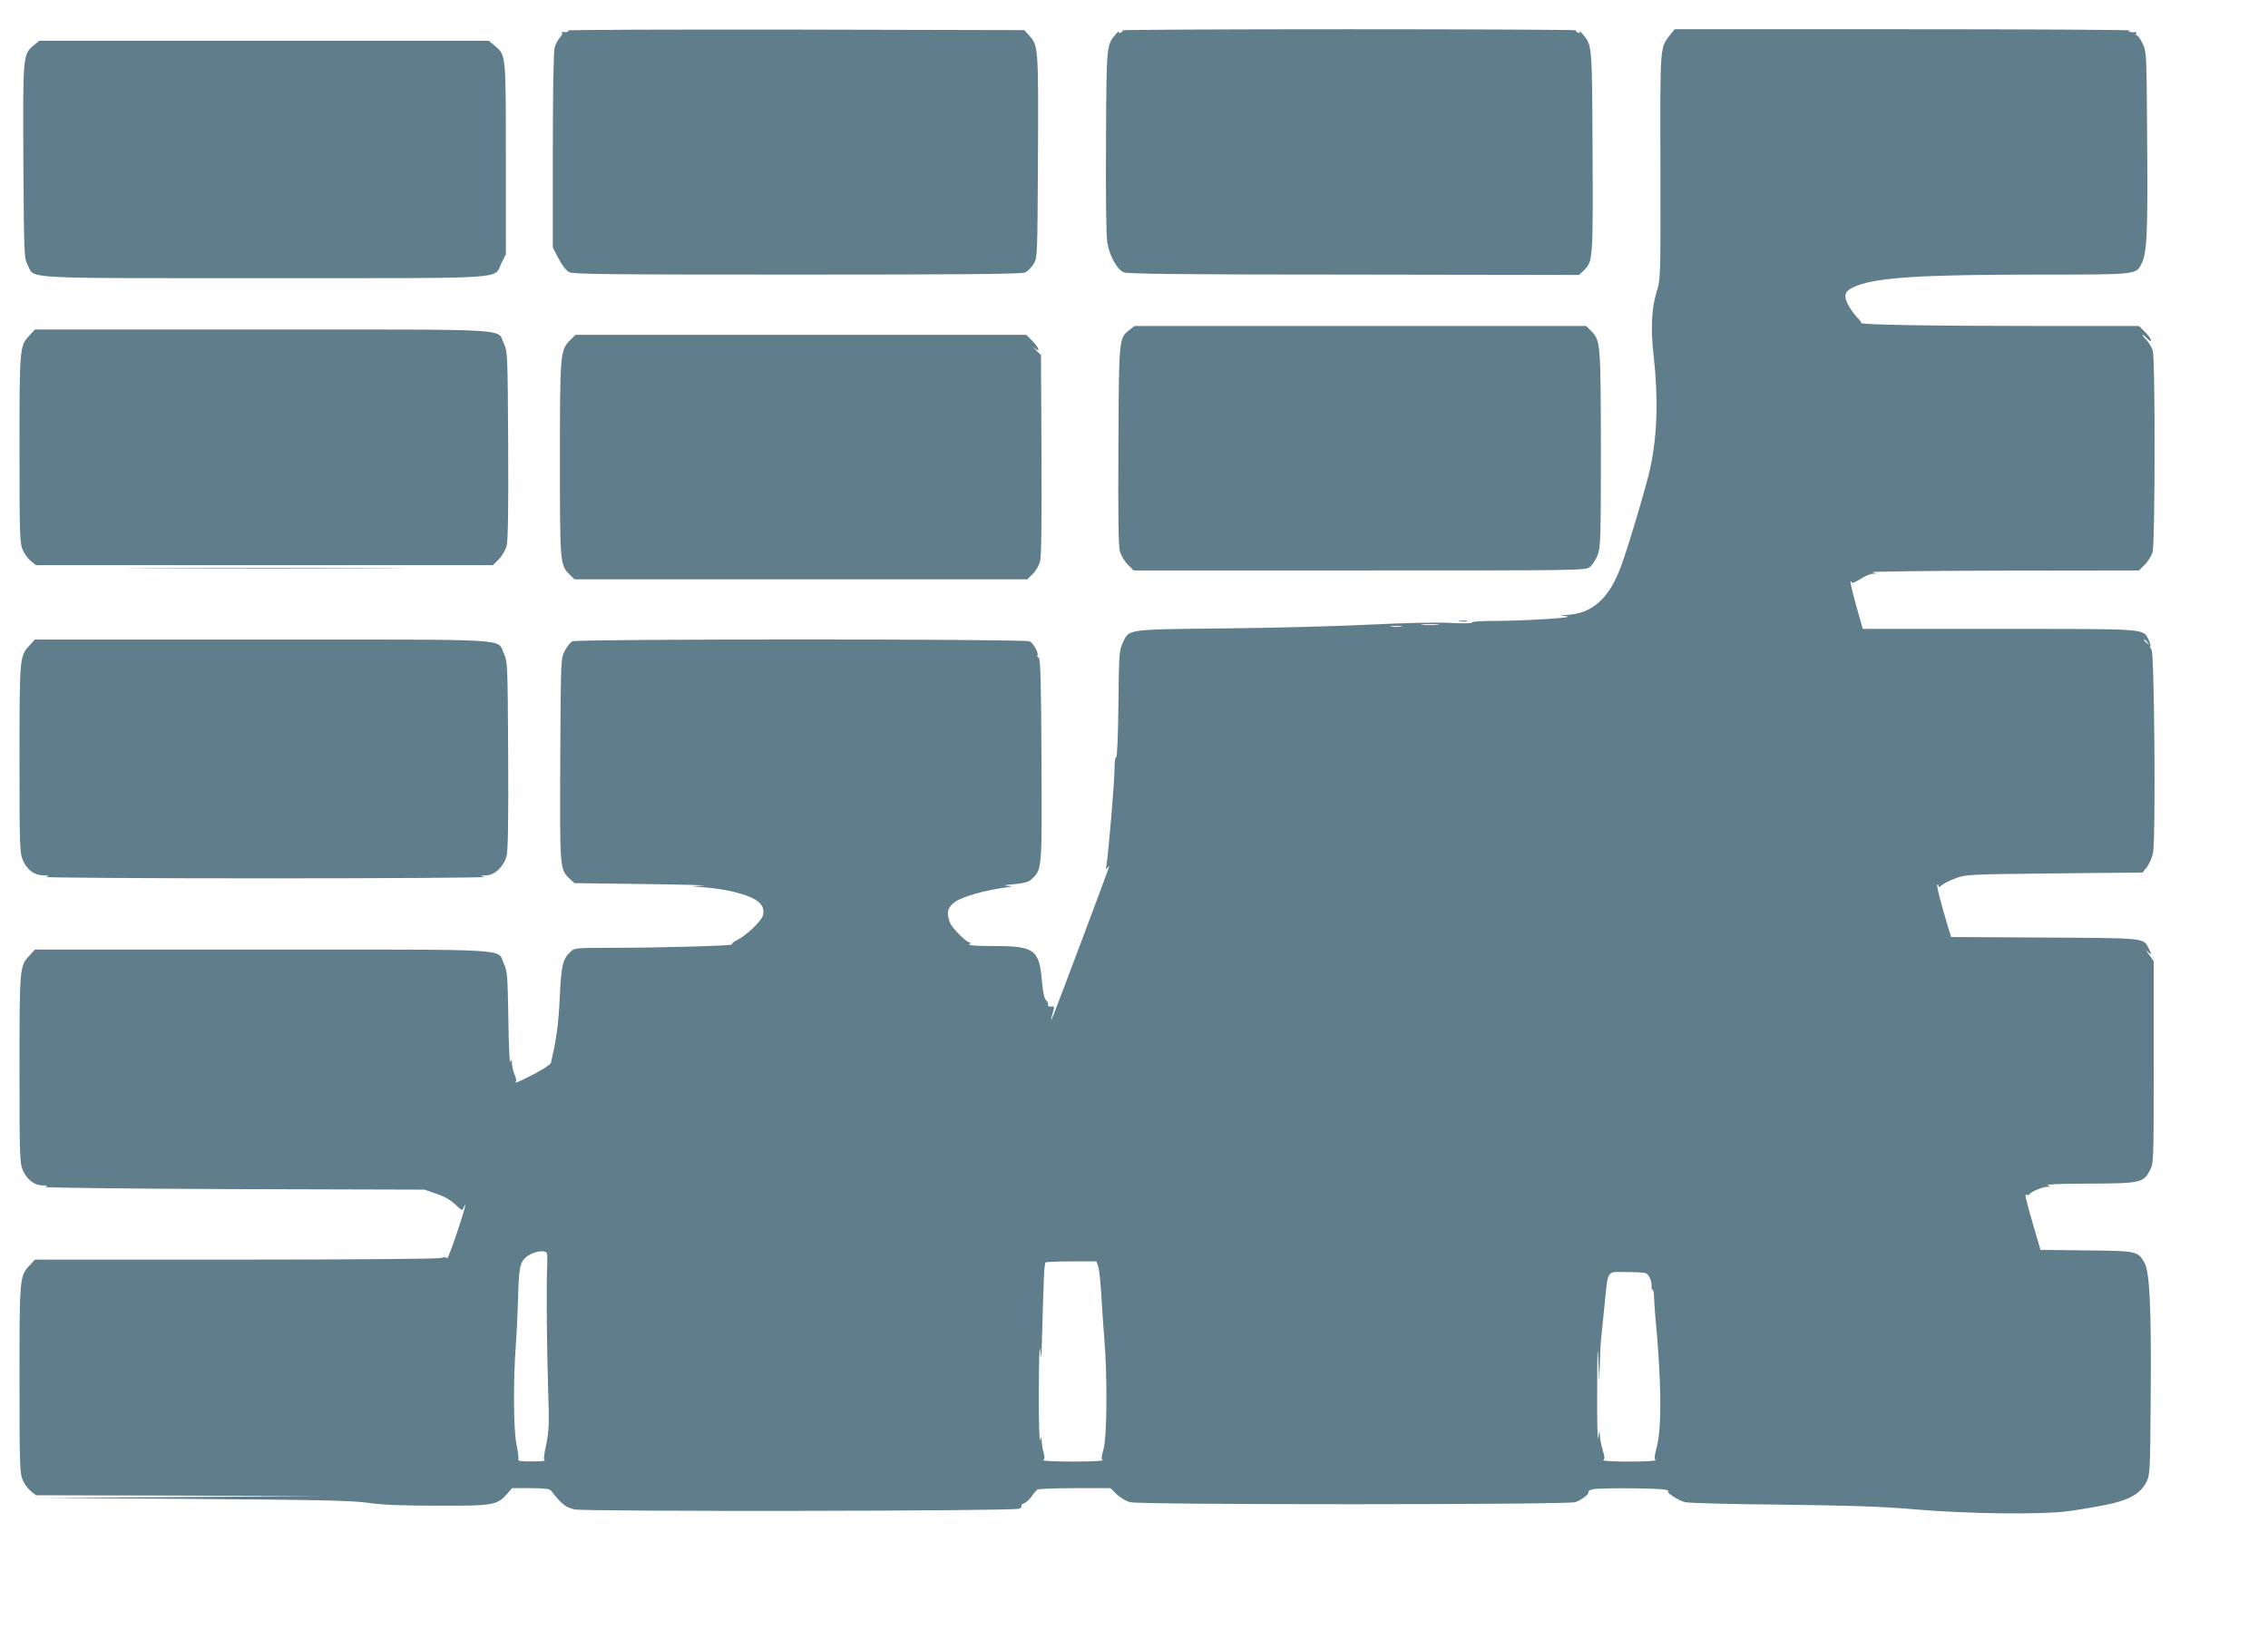 <?xml version="1.0" standalone="no"?>
<!DOCTYPE svg PUBLIC "-//W3C//DTD SVG 20010904//EN"
 "http://www.w3.org/TR/2001/REC-SVG-20010904/DTD/svg10.dtd">
<svg version="1.0" xmlns="http://www.w3.org/2000/svg"
 width="1280pt" height="920pt" viewBox="0 0 1280 920"
 preserveAspectRatio="xMidYMid meet">
<g transform="translate(0,920) scale(0.1,-0.1)"
fill="#607d8b" stroke="none">
<path d="M3207 9028 c4 -8 -13 -12 -32 -8 -5 1 -7 -1 -3 -5 4 -4 -2 -17 -13
-28 -10 -12 -24 -37 -29 -56 -6 -22 -10 -254 -10 -582 l0 -546 32 -62 c20 -38
43 -68 60 -77 23 -12 219 -14 1287 -14 942 0 1267 3 1286 12 14 6 36 28 48 47
22 36 22 37 25 606 3 615 2 628 -49 684 l-28 31 -1290 3 c-709 1 -1287 -1
-1284 -5z"/>
<path d="M6336 9029 c2 -4 -3 -10 -12 -13 -10 -4 -13 -2 -9 7 4 6 -3 1 -15
-13 -56 -65 -55 -54 -58 -603 -2 -315 1 -534 7 -574 12 -75 53 -151 92 -170
19 -9 324 -13 1298 -13 l1273 -2 28 27 c50 48 51 66 48 675 -3 612 -2 594 -58
660 -12 14 -19 19 -15 13 4 -9 1 -11 -9 -7 -9 3 -14 9 -12 13 2 3 -573 6
-1279 6 -706 0 -1281 -3 -1279 -6z"/>
<path d="M9424 9001 c-56 -70 -55 -61 -53 -745 1 -625 1 -633 -21 -701 -29
-92 -35 -212 -17 -365 26 -239 21 -442 -19 -630 -19 -91 -120 -432 -164 -553
-67 -185 -164 -272 -310 -278 l-35 -2 40 -6 c48 -8 -251 -26 -427 -26 -65 0
-114 -4 -111 -9 4 -5 -49 -6 -123 -2 -78 4 -252 0 -439 -9 -170 -9 -539 -19
-820 -22 -575 -6 -552 -3 -588 -81 -21 -44 -22 -64 -25 -350 -2 -181 -7 -300
-13 -297 -5 4 -9 -25 -9 -67 0 -69 -33 -461 -45 -538 -4 -26 -3 -31 4 -20 6 8
11 12 11 9 0 -7 -306 -821 -321 -854 -9 -18 -9 -18 -4 3 3 12 8 31 11 42 4 12
3 20 -2 19 -20 -3 -35 2 -29 10 3 5 -2 17 -11 25 -11 11 -18 46 -24 111 -15
175 -42 195 -270 195 -104 0 -150 4 -140 10 9 6 10 10 3 10 -19 0 -101 82
-112 113 -21 56 -14 85 29 116 41 29 157 63 275 80 55 8 57 9 20 11 -27 2 -15
5 37 9 62 6 82 12 102 30 57 54 57 55 54 675 -2 446 -6 570 -16 574 -6 2 -10
8 -7 13 8 13 -22 67 -44 79 -27 14 -2555 14 -2582 0 -10 -6 -29 -30 -41 -53
-23 -42 -23 -43 -26 -612 -3 -622 -3 -622 54 -676 l26 -24 396 -5 c218 -3 368
-7 332 -9 l-65 -4 85 -7 c47 -4 117 -15 155 -25 130 -33 176 -70 161 -132 -9
-32 -94 -114 -147 -140 -21 -10 -33 -21 -28 -24 12 -7 -405 -19 -681 -19 -193
0 -208 -1 -228 -20 -47 -44 -54 -76 -63 -260 -7 -151 -18 -234 -50 -370 -2 -8
-44 -36 -94 -62 -82 -43 -118 -58 -103 -42 4 3 0 21 -8 39 -8 19 -14 47 -15
62 0 25 -1 25 -9 8 -4 -12 -9 92 -11 245 -4 246 -6 268 -26 312 -39 85 79 78
-1364 78 l-1282 0 -31 -34 c-55 -58 -56 -67 -56 -642 0 -493 2 -532 19 -570
24 -53 64 -84 110 -85 29 0 32 -2 16 -9 -11 -4 466 -10 1060 -12 l1080 -3 68
-23 c44 -15 81 -36 107 -61 36 -34 40 -36 46 -19 3 11 8 18 10 16 2 -3 -19
-74 -48 -159 -28 -84 -53 -149 -55 -142 -3 8 -14 9 -36 2 -18 -5 -508 -9
-1161 -9 l-1129 0 -31 -34 c-55 -58 -56 -67 -56 -642 0 -493 2 -532 19 -570
10 -22 31 -50 46 -62 l28 -22 806 -2 806 -3 -790 -5 -790 -5 865 -6 c716 -5
885 -9 980 -22 83 -12 193 -16 395 -16 311 -1 331 3 388 68 l27 31 105 0 c71
0 107 -4 114 -13 64 -81 84 -96 134 -107 64 -13 2482 -10 2509 4 10 4 16 12
13 16 -3 5 4 11 15 15 11 3 30 21 42 38 12 18 27 35 33 39 5 4 100 8 211 8
l201 0 35 -34 c19 -19 53 -39 74 -45 57 -16 2468 -15 2515 0 37 13 81 48 74
59 -3 4 9 10 26 14 47 9 391 6 414 -4 11 -5 16 -9 11 -9 -19 -2 59 -52 94 -60
19 -5 262 -12 540 -14 393 -5 561 -10 760 -27 295 -25 699 -30 855 -11 55 7
152 23 217 36 134 27 197 62 232 130 20 39 21 56 24 488 4 497 -6 699 -35 749
-39 67 -41 67 -328 70 l-259 3 -38 130 c-48 165 -53 189 -40 181 6 -3 13 -2
17 4 8 14 72 40 99 41 20 0 21 1 1 9 -12 5 83 9 235 9 291 1 308 5 344 76 21
39 21 53 21 610 l0 570 -29 40 c-15 22 -19 29 -7 16 25 -27 27 -21 6 19 -29
56 -18 55 -587 58 l-526 3 -21 67 c-40 134 -63 224 -57 229 3 4 6 0 6 -7 0
-10 5 -9 18 3 10 9 45 27 78 39 57 22 73 23 557 28 l499 5 24 30 c13 16 29 52
35 80 16 74 8 1127 -8 1147 -7 8 -10 17 -7 20 3 4 -2 20 -10 37 -33 64 2 61
-844 61 l-769 0 -37 131 c-20 72 -35 134 -32 137 4 3 6 0 6 -6 0 -6 21 2 47
18 26 17 58 31 72 31 25 1 24 2 -4 9 -16 4 316 8 739 9 l768 1 33 33 c18 18
38 51 44 72 14 52 15 1085 1 1134 -5 19 -22 47 -37 63 -15 15 -24 28 -20 28 3
0 15 -10 27 -22 12 -13 20 -16 20 -9 0 7 -15 28 -34 47 l-34 34 -604 0 c-559
0 -974 7 -964 17 2 3 -9 18 -25 34 -16 16 -38 48 -50 71 -28 56 -16 80 53 106
125 47 374 62 1036 62 540 0 536 0 567 59 32 62 37 164 33 684 -3 502 -3 513
-25 560 -12 26 -27 47 -33 47 -6 0 -8 5 -5 10 4 6 3 10 -2 9 -22 -4 -47 2 -36
9 6 4 -569 7 -1277 7 l-1289 0 -27 -34z m-1311 -3328 c-24 -2 -62 -2 -85 0
-24 2 -5 4 42 4 47 0 66 -2 43 -4z m-205 -10 c-16 -2 -40 -2 -55 0 -16 2 -3 4
27 4 30 0 43 -2 28 -4z m4213 -90 c13 -16 12 -17 -3 -4 -10 7 -18 15 -18 17 0
8 8 3 21 -13z m-9033 -3452 c1 -9 1 -41 0 -71 -5 -121 -2 -448 5 -675 7 -215
6 -249 -10 -327 -13 -59 -16 -89 -9 -92 6 -2 -26 -5 -72 -5 -52 -1 -81 3 -77
9 3 5 -1 44 -10 86 -17 84 -19 354 -4 559 5 61 10 182 13 270 4 165 10 198 43
227 39 36 118 48 121 19z m3111 -73 c5 -18 12 -85 16 -148 3 -63 11 -176 17
-250 18 -209 16 -562 -4 -630 -12 -41 -13 -57 -5 -62 7 -4 -69 -8 -168 -8 -99
0 -174 4 -168 8 10 6 10 17 3 42 -6 19 -10 48 -11 65 -1 29 -1 30 -9 5 -4 -14
-8 108 -7 270 0 162 3 273 7 245 l7 -50 2 50 c1 28 4 138 7 245 3 107 7 204 9
215 2 11 4 23 4 28 1 4 66 7 145 7 l144 0 11 -32z m3087 -34 c21 -5 39 -50 35
-81 -1 -7 2 -13 6 -13 4 0 8 -19 8 -43 1 -23 4 -76 8 -117 34 -359 36 -615 8
-725 -14 -51 -16 -72 -7 -77 6 -4 -61 -8 -149 -8 -88 0 -154 4 -147 8 10 7 9
18 -3 58 -8 27 -16 65 -16 84 -2 30 -3 27 -9 -15 -4 -27 -7 92 -6 265 0 211 2
272 6 185 l6 -130 3 95 c1 52 4 115 7 140 3 25 11 109 19 188 22 211 10 192
119 192 50 0 101 -3 112 -6z"/>
<path d="M191 8945 c-62 -53 -62 -53 -59 -655 3 -529 4 -546 24 -585 42 -81
-66 -75 1334 -75 1415 0 1294 -8 1340 85 l25 50 0 540 c0 598 1 583 -65 639
l-32 26 -1268 0 -1268 0 -31 -25z"/>
<path d="M6375 7338 c-60 -47 -60 -40 -63 -650 -2 -395 0 -569 8 -599 7 -24
27 -58 45 -76 l33 -33 1275 0 c1261 0 1275 0 1300 20 14 11 34 42 44 68 16 43
18 89 18 597 -1 597 -2 614 -55 667 l-28 28 -1275 0 -1274 0 -28 -22z"/>
<path d="M166 7306 c-55 -58 -56 -67 -56 -642 0 -493 2 -532 19 -570 10 -22
31 -50 46 -62 l28 -22 1289 0 1290 0 33 33 c18 18 38 52 44 75 8 29 11 202 9
569 -3 517 -3 529 -25 575 -39 85 79 78 -1364 78 l-1282 0 -31 -34z"/>
<path d="M3215 7277 c-53 -53 -55 -80 -55 -674 0 -578 1 -593 53 -644 l29 -29
1278 0 1278 0 31 31 c17 16 35 48 41 70 7 26 10 227 8 602 l-3 563 -30 29
c-17 17 -21 21 -8 11 37 -31 28 1 -11 40 l-34 34 -1272 0 -1272 0 -33 -33z"/>
<path d="M867 5993 c348 -2 918 -2 1265 0 348 1 64 2 -632 2 -696 0 -980 -1
-633 -2z"/>
<path d="M8238 5693 c12 -2 30 -2 40 0 9 3 -1 5 -23 4 -22 0 -30 -2 -17 -4z"/>
<path d="M166 5556 c-55 -58 -56 -67 -56 -642 0 -493 2 -532 19 -570 25 -55
64 -84 115 -85 35 -1 38 -2 16 -9 -14 -4 544 -8 1240 -8 696 0 1252 4 1235 8
-29 8 -29 8 9 9 48 1 99 49 115 109 8 29 11 202 9 569 -3 517 -3 529 -25 575
-39 85 79 78 -1364 78 l-1282 0 -31 -34z"/>
</g>
</svg>
